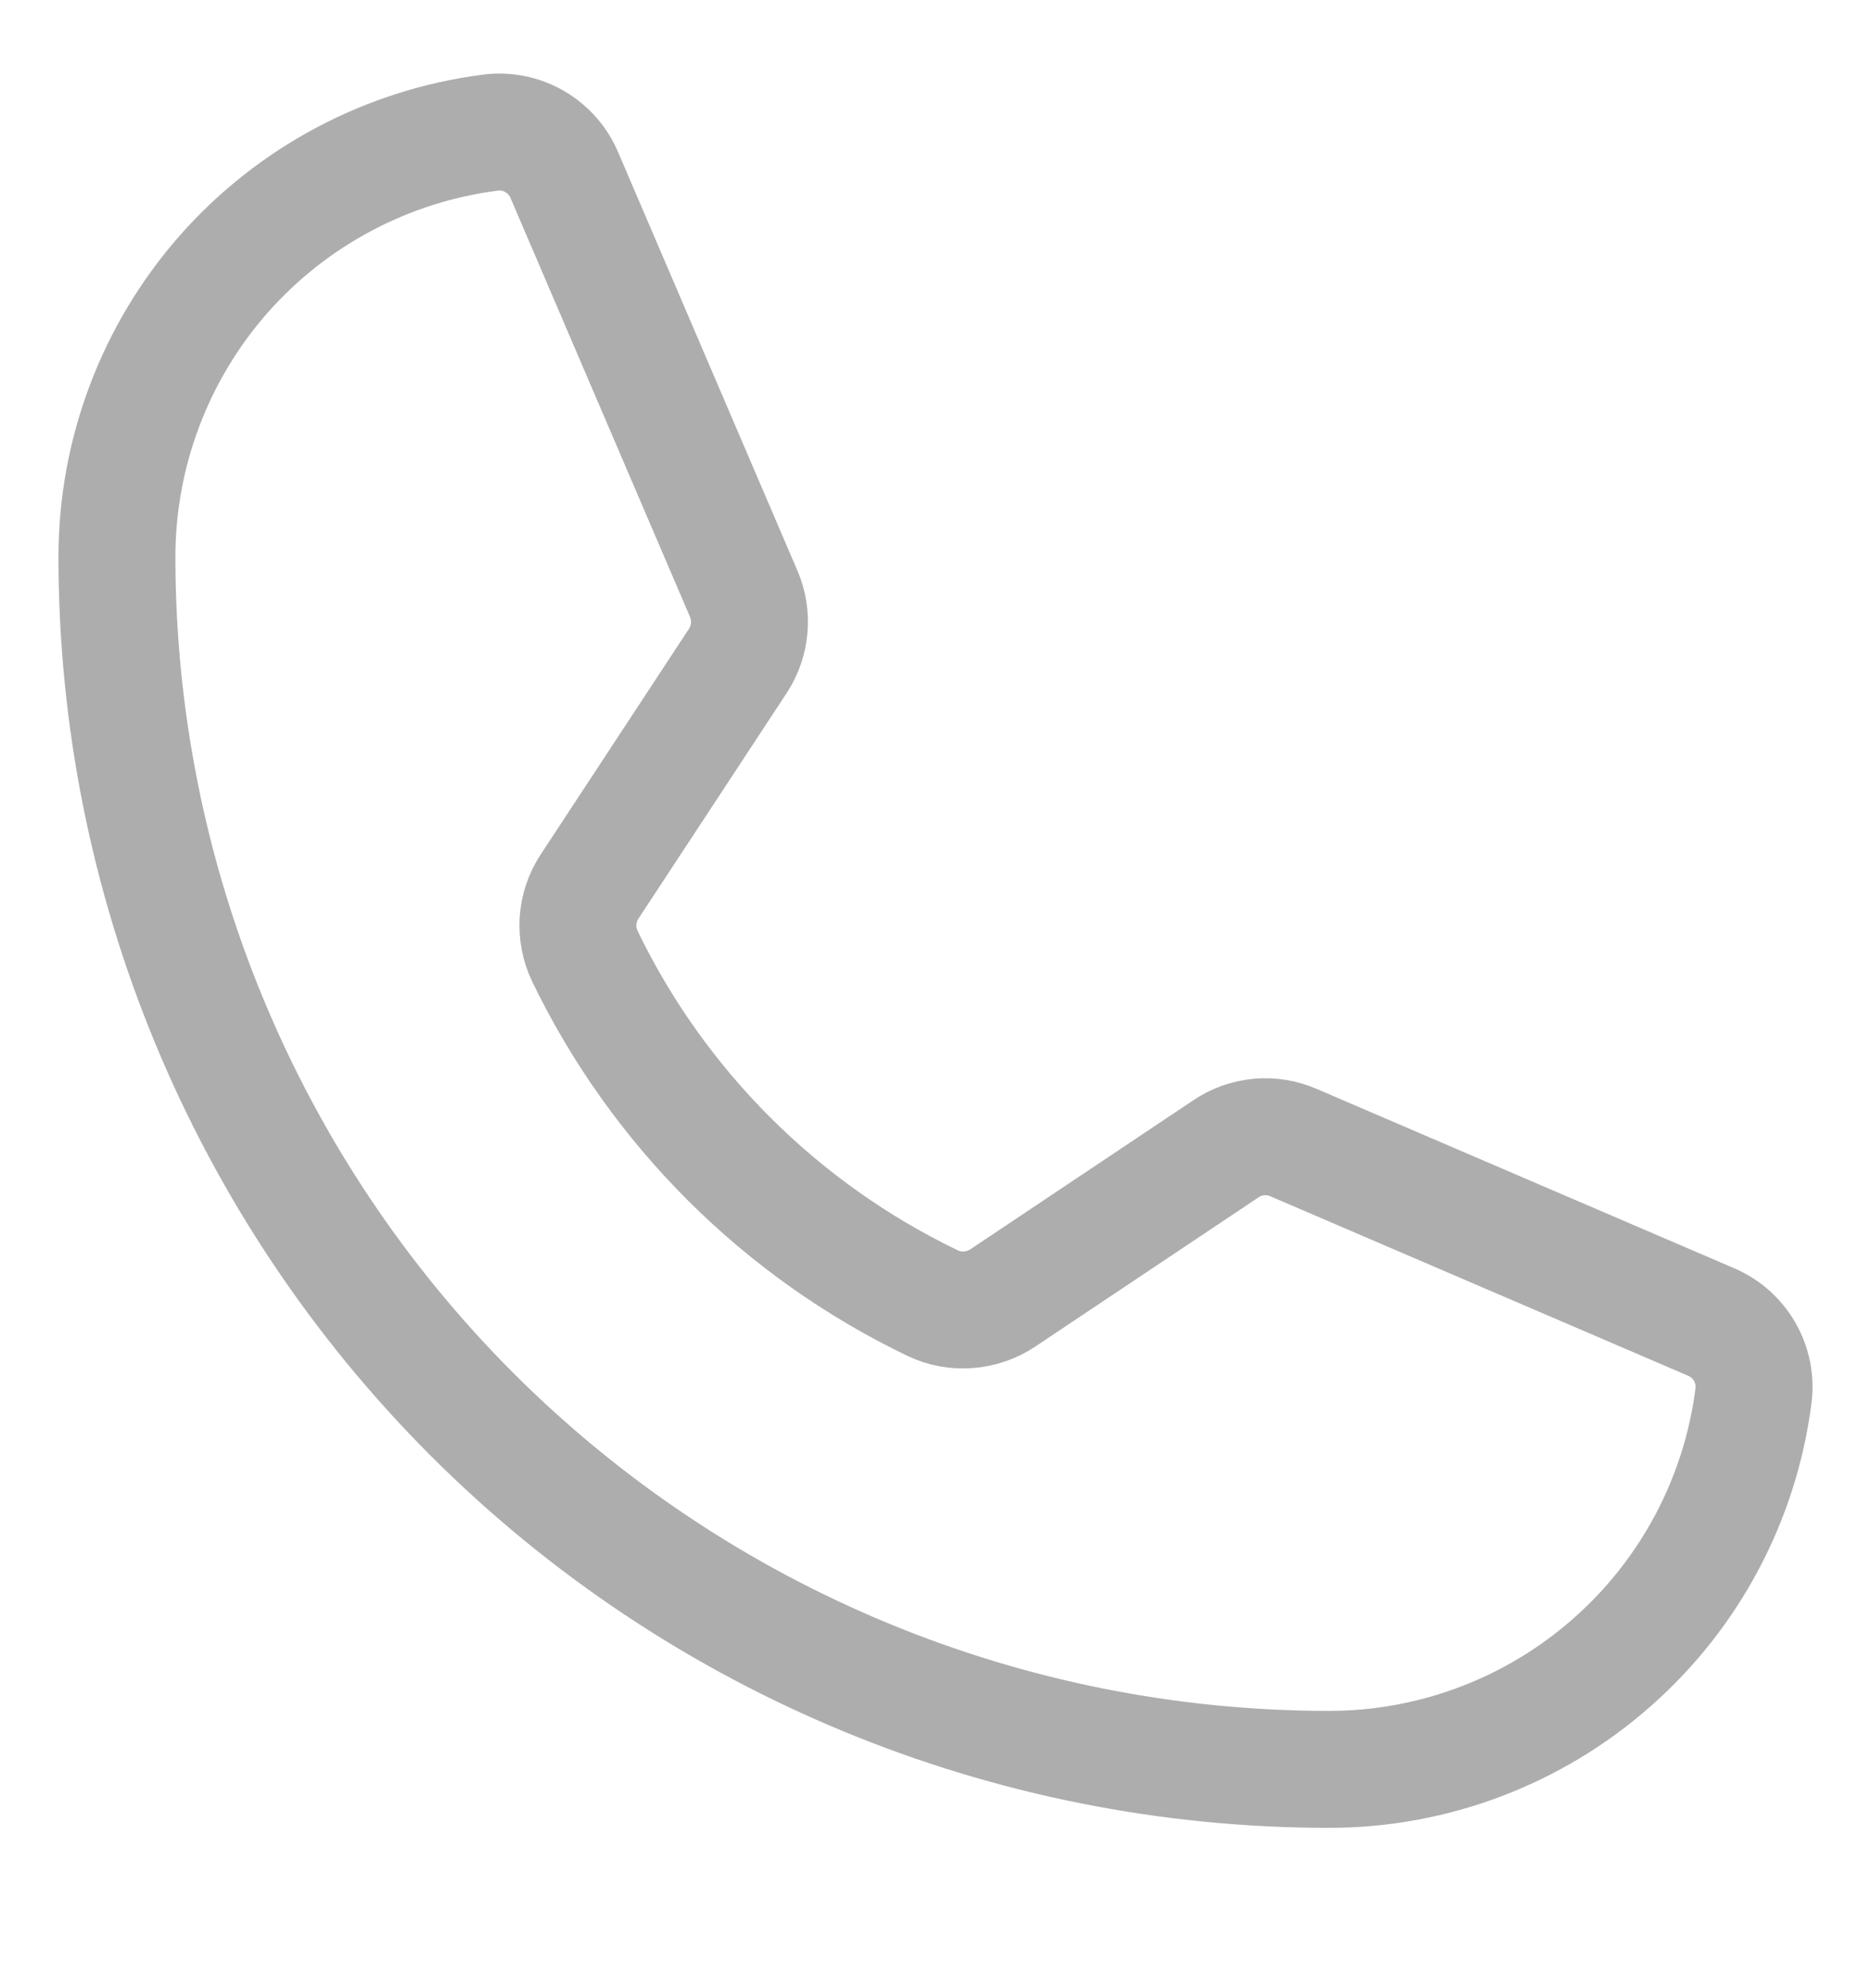 <svg width="16" height="17" viewBox="0 0 16 17" fill="none" xmlns="http://www.w3.org/2000/svg">
<g id="email">
<path id="Vector" d="M5.002 8.177C5.629 9.473 6.677 10.518 7.975 11.142C8.07 11.188 8.176 11.207 8.282 11.199C8.387 11.191 8.489 11.156 8.577 11.097L10.482 9.824C10.567 9.766 10.664 9.732 10.765 9.722C10.867 9.713 10.969 9.729 11.062 9.77L14.629 11.302C14.751 11.353 14.853 11.443 14.919 11.557C14.985 11.671 15.012 11.804 14.995 11.935C14.882 12.818 14.451 13.629 13.783 14.216C13.116 14.804 12.256 15.129 11.367 15.129C8.617 15.129 5.98 14.037 4.036 12.093C2.092 10.148 1 7.512 1 4.762C1 3.872 1.325 3.013 1.912 2.345C2.5 1.678 3.311 1.247 4.194 1.134C4.325 1.117 4.458 1.144 4.572 1.21C4.686 1.276 4.776 1.378 4.827 1.5L6.359 5.075C6.399 5.166 6.415 5.267 6.407 5.366C6.399 5.466 6.367 5.562 6.313 5.646L5.04 7.583C4.983 7.67 4.95 7.771 4.943 7.875C4.937 7.979 4.957 8.083 5.002 8.177Z" stroke="#ADADAD" stroke-linecap="round" stroke-linejoin="round"/>
</g>
</svg>
